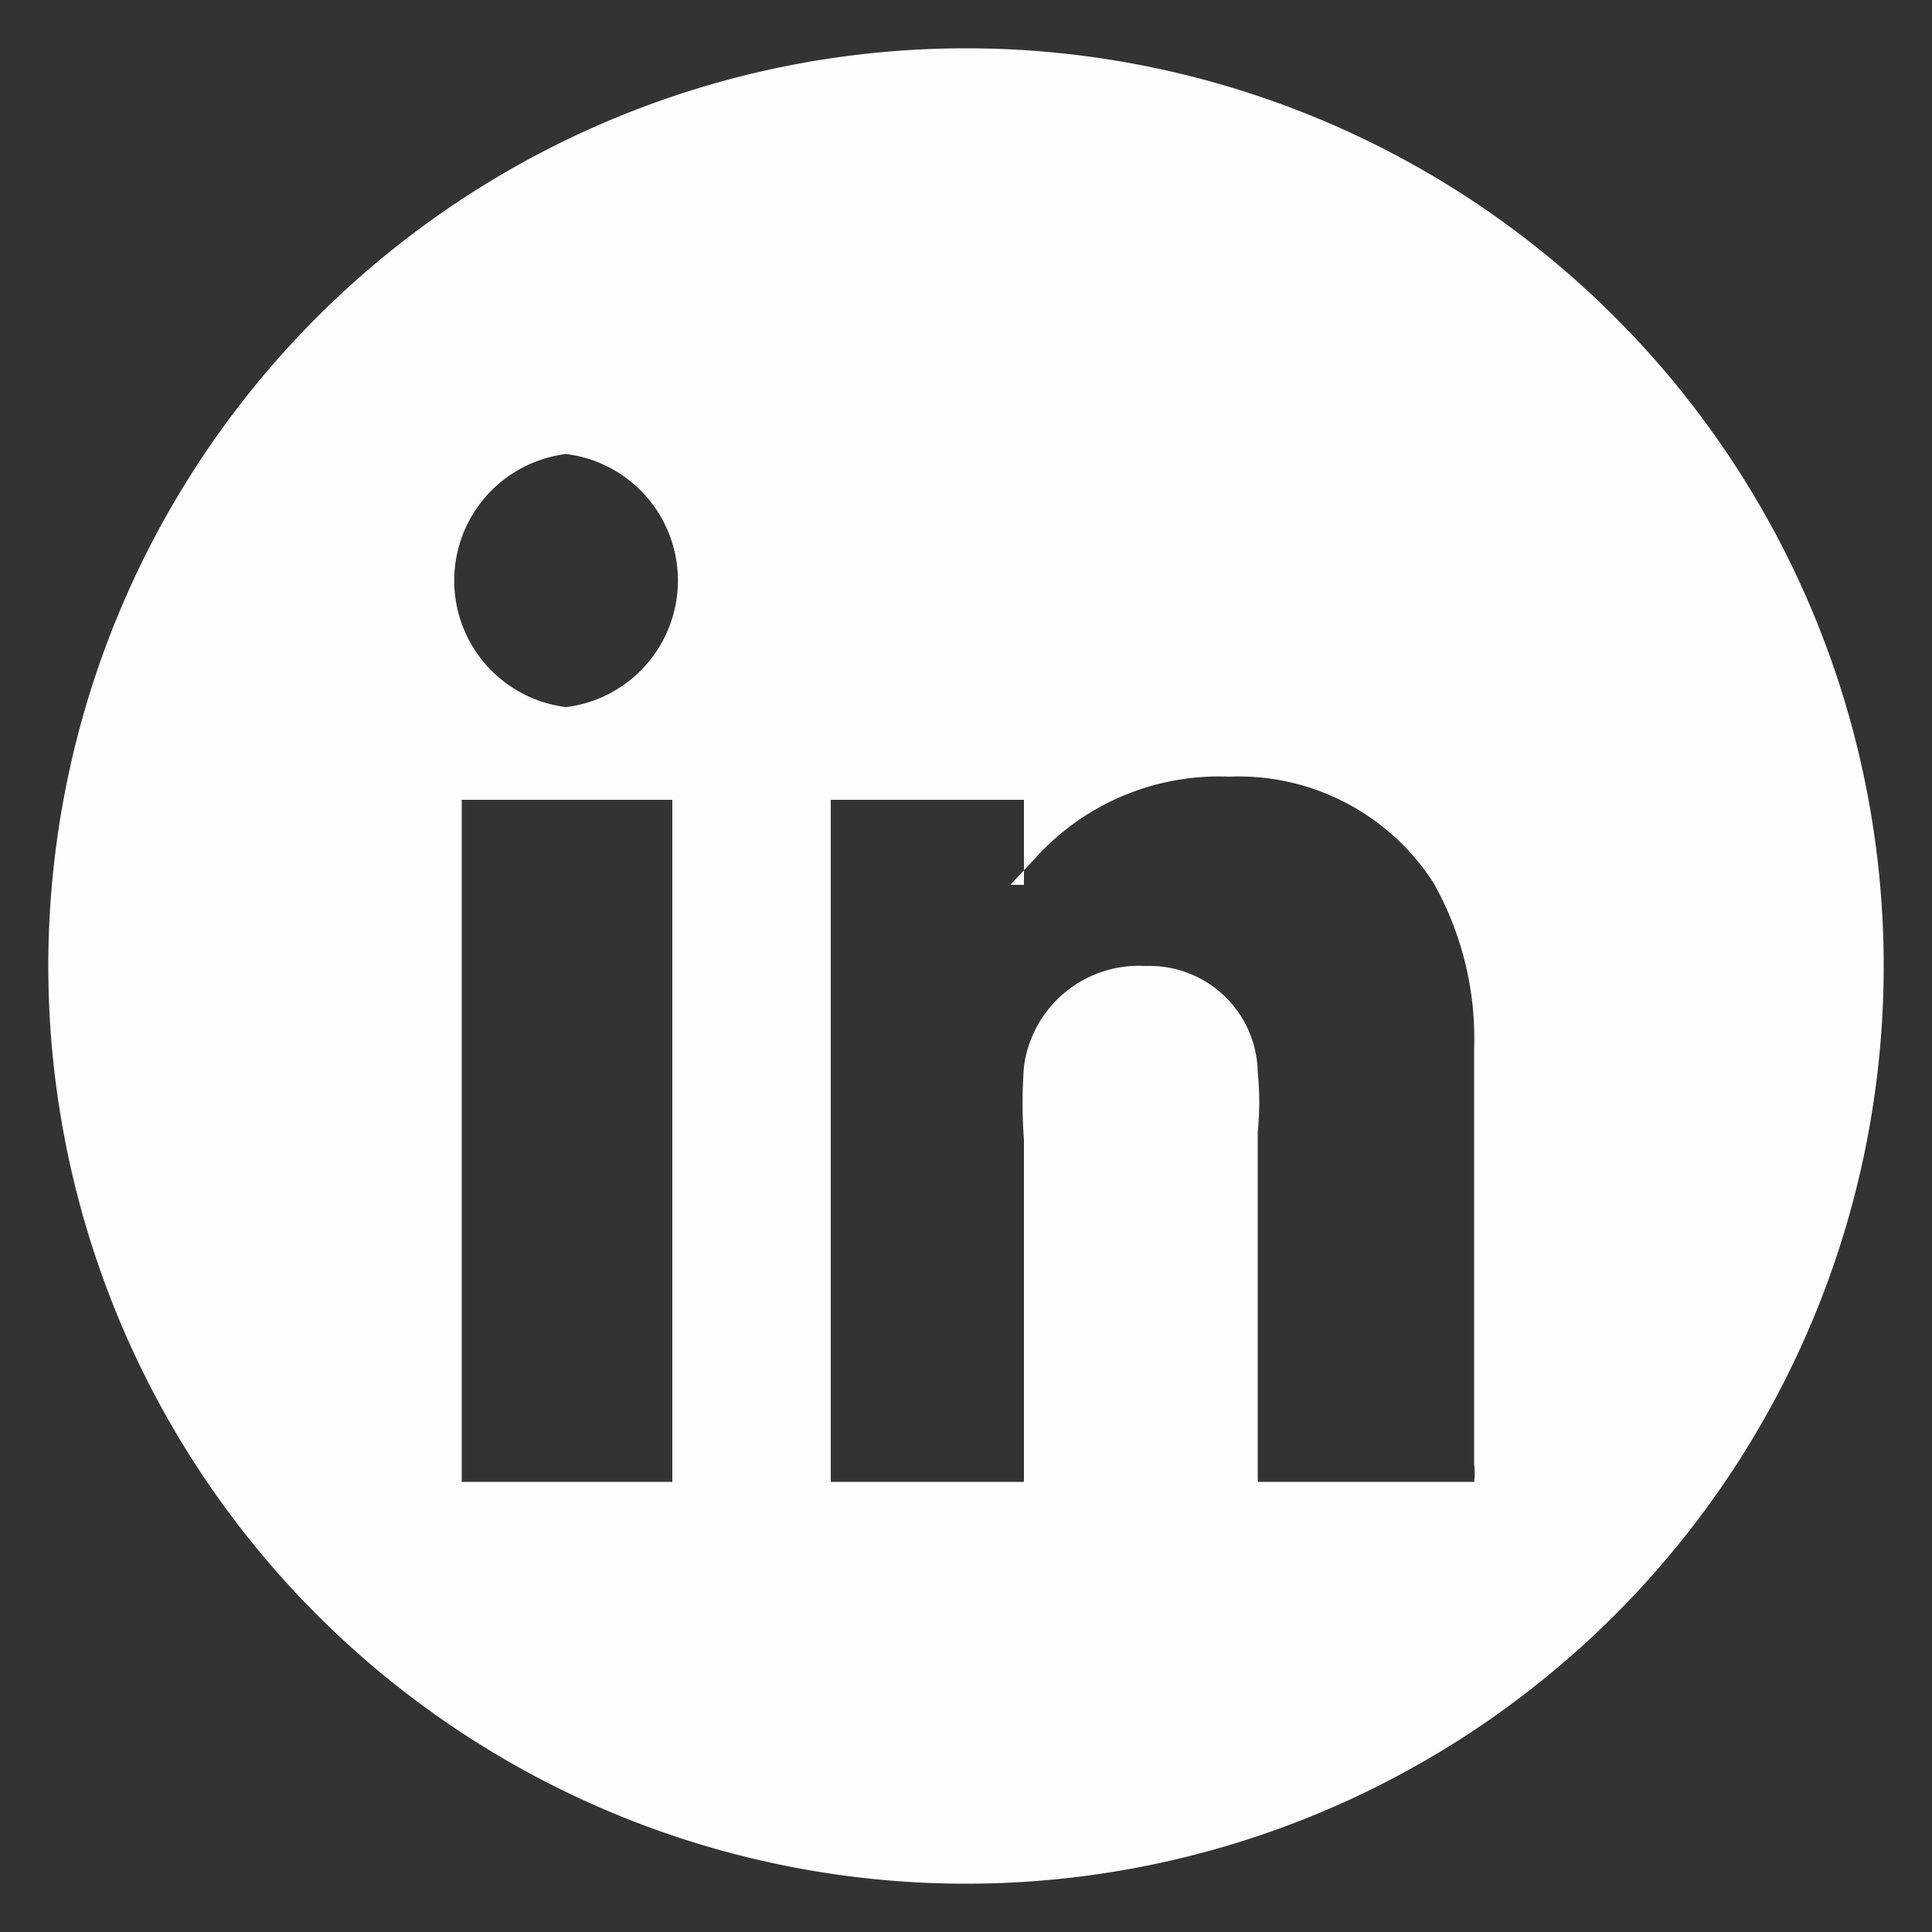 <svg xmlns="http://www.w3.org/2000/svg" viewBox="0 0 10 10"><rect x="0" y="0" width="10" height="10" fill="#333333" stroke="none"/><defs><style>.cls-1{fill:#fffdfd;}</style></defs><g id="Capa_2" data-name="Capa 2"><path class="cls-1" d="M5,9.25A4.23,4.23,0,0,1,2.17,8.17H5.69s0-.59,0-.64V5.92a1.51,1.51,0,0,1,0-.3c0-.06,0-.11.14-.11h0s.07,0,.08.12a1.64,1.64,0,0,1,0,.23V8.17H7.83A4.23,4.23,0,0,1,5,9.25ZM8.09,7.7V5.42a2.12,2.12,0,0,0-.27-1.09,1.7,1.7,0,0,0-1.5-.81,1.8,1.8,0,0,0-.66.12H3.89A1.21,1.21,0,0,0,4.08,3,1.15,1.15,0,0,0,2.93,1.85h0a1.16,1.16,0,0,0-.8.35A1.13,1.13,0,0,0,1.78,3,1.11,1.11,0,0,0,2,3.64H1.89V7.9A4.25,4.25,0,1,1,8.06,8Z"/><path class="cls-1" d="M5,1.25A3.75,3.75,0,0,1,8.75,5,3.58,3.58,0,0,1,8.6,6V5.42a2.77,2.77,0,0,0-.33-1.34A2.22,2.22,0,0,0,6.33,3a2.36,2.36,0,0,0-.75.12h-1a.76.76,0,0,0,0-.15,1.67,1.67,0,0,0-1-1.48A3.67,3.67,0,0,1,5,1.25M1.39,4V6A3.86,3.86,0,0,1,1.39,4M5.51,8.65v0h.27a3.84,3.84,0,0,1-1.56,0h1l.28,0M5,.25A4.75,4.75,0,1,0,9.75,5,4.75,4.75,0,0,0,5,.25ZM2.93,3.66a.66.66,0,0,1,0-1.31h0a.66.66,0,0,1,0,1.31Zm2.3.92.13-.14a1.28,1.28,0,0,1,1-.42,1.2,1.2,0,0,1,1.06.55,1.64,1.64,0,0,1,.21.86V7.58a.34.34,0,0,1,0,.09H6.51V5.86a1.55,1.55,0,0,0,0-.31A.56.56,0,0,0,5.93,5h0a.6.6,0,0,0-.63.52,2.53,2.53,0,0,0,0,.38V7.53s0,.09,0,.14h-1V4.14h1v.44ZM2.39,7.67V4.14H3.48V7.67Z"/></g></svg>